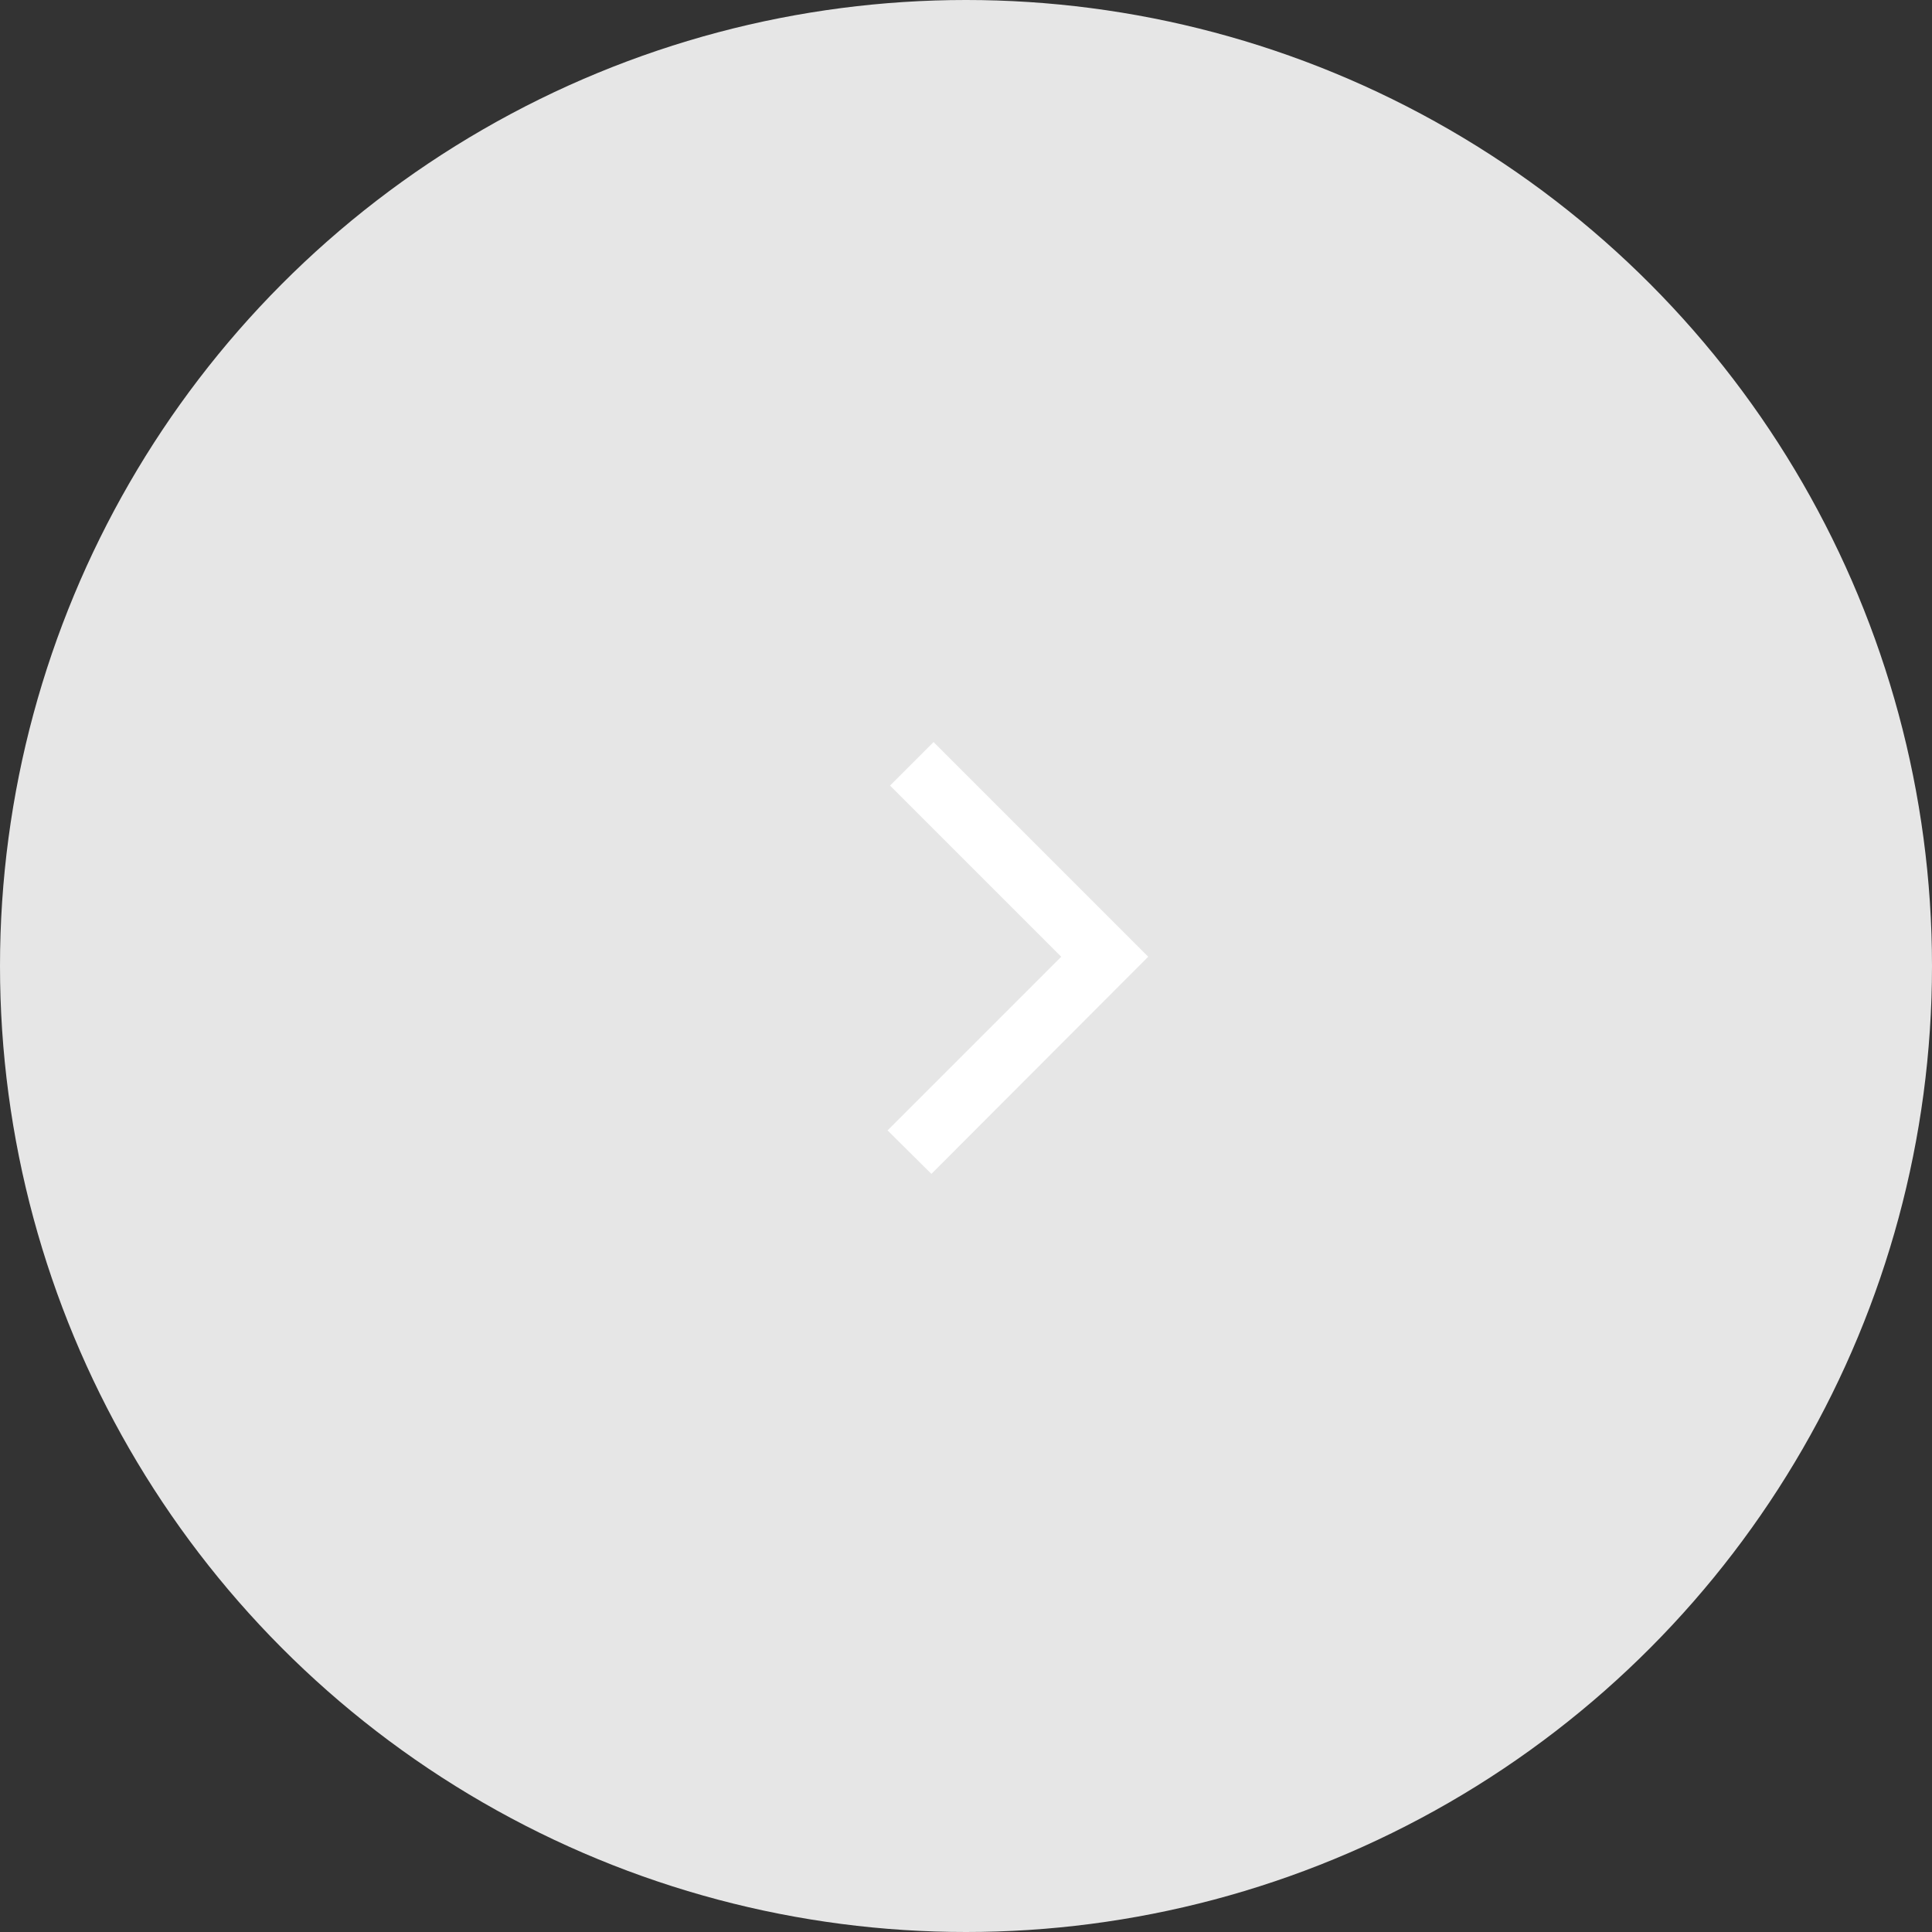 <svg xmlns="http://www.w3.org/2000/svg" viewBox="0 0 54.18 54.18"><rect x="0" y="0" width="54.18" height="54.18" fill="#333333" stroke="none"/><defs><style>.cls-1{fill:#e6e6e6;}.cls-2{fill:#fff;}</style></defs><g id="レイヤー_2" data-name="レイヤー 2"><g id="essay_post"><circle class="cls-1" cx="27.09" cy="27.09" r="27.09"/><polygon class="cls-2" points="26.12 32.92 24.89 31.7 29.76 26.83 24.96 22.03 26.18 20.81 32.2 26.83 26.12 32.92"/></g></g></svg>